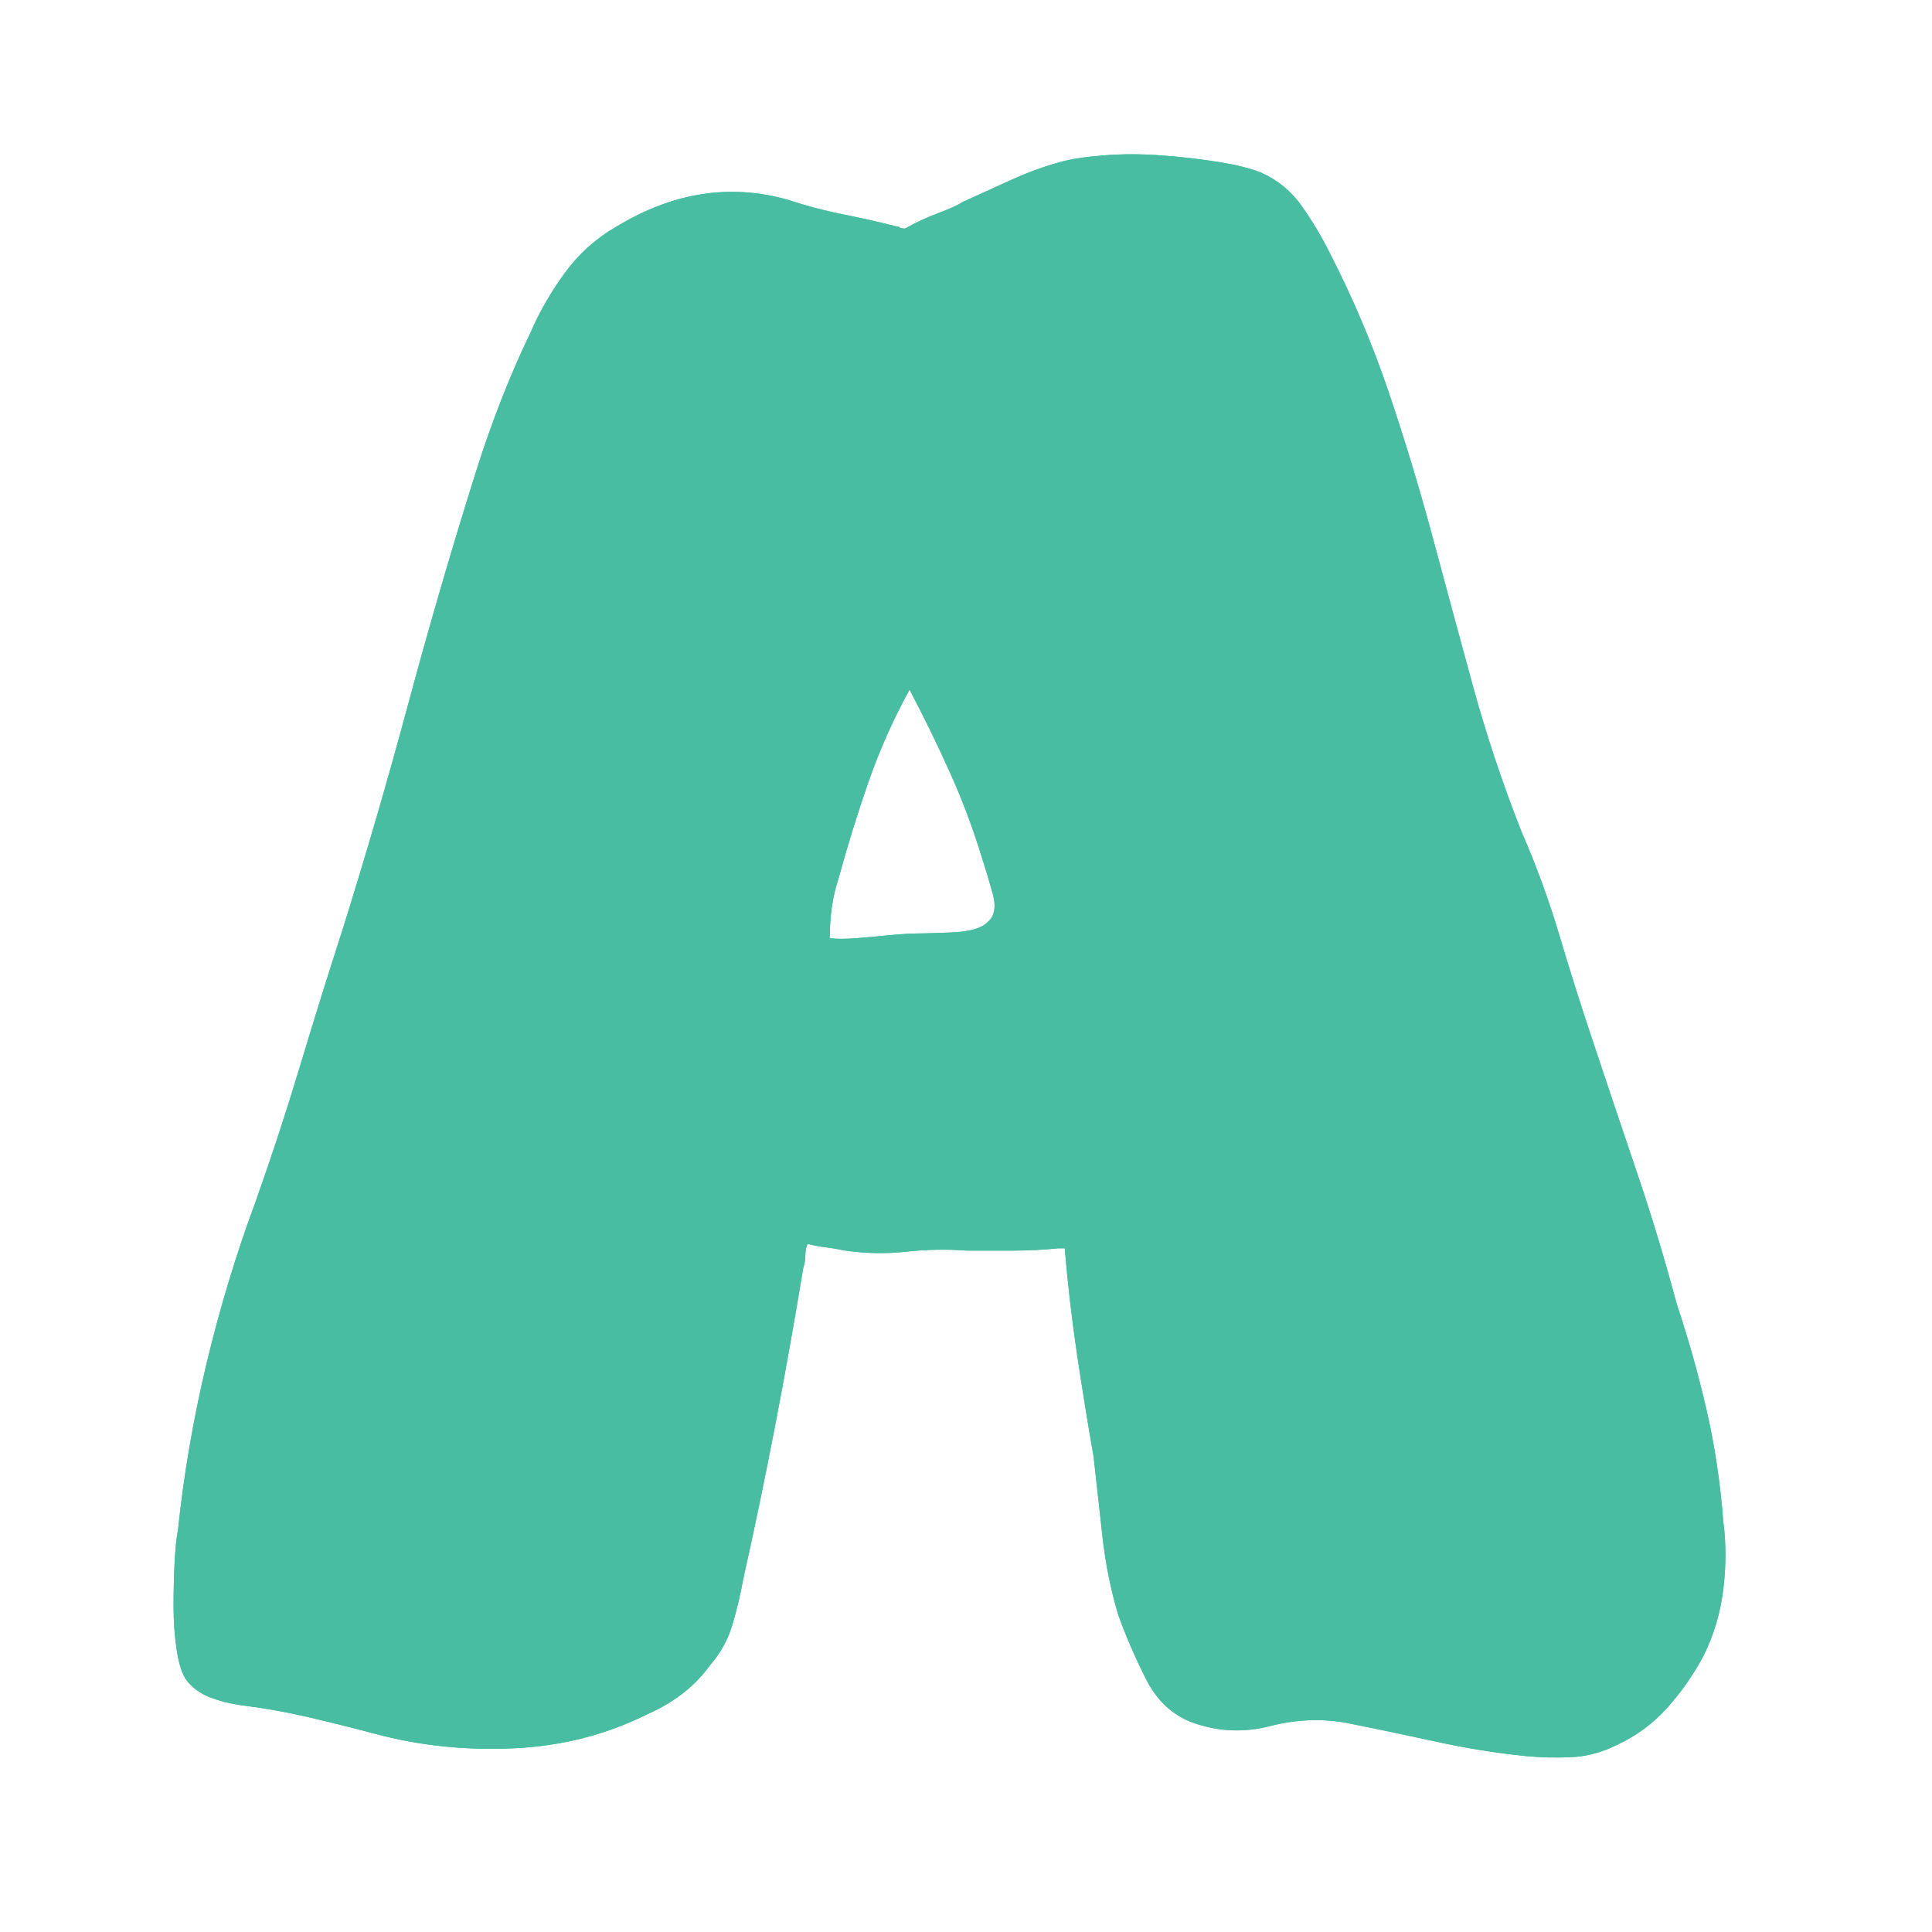 <svg xmlns="http://www.w3.org/2000/svg" xmlns:xlink="http://www.w3.org/1999/xlink" width="700" zoomAndPan="magnify" viewBox="0 0 525 525" height="700" preserveAspectRatio="xMidYMid meet" version="1.0"><defs><g/><clipPath id="5389dbd98b"><rect x="0" width="436" y="0" height="524"/></clipPath><clipPath id="f3bae26471"><rect x="0" width="436" y="0" height="524"/></clipPath></defs><g transform="matrix(1, 0, 0, 1, 40, 0)"><g clip-path="url(#5389dbd98b)"><g fill="#48bda1" fill-opacity="1"><g transform="translate(1.131, 462.131)"><g><path d="M 398.219 12.047 C 394.207 14.055 390.094 15.16 385.875 15.359 C 381.656 15.555 377.535 15.457 373.516 15.062 C 365.484 14.258 357.348 12.953 349.109 11.141 C 340.879 9.336 332.75 7.633 324.719 6.031 C 317.895 4.82 310.969 5.117 303.938 6.922 C 296.906 8.734 289.977 8.438 283.156 6.031 C 277.531 4.02 273.211 0.004 270.203 -6.016 C 267.191 -12.047 264.68 -17.875 262.672 -23.5 C 260.66 -30.32 259.254 -37.348 258.453 -44.578 C 257.648 -51.805 256.848 -59.035 256.047 -66.266 C 254.43 -75.504 252.922 -84.844 251.516 -94.281 C 250.117 -103.719 249.016 -113.258 248.203 -122.906 L 246.406 -122.906 C 242.383 -122.5 238.363 -122.297 234.344 -122.297 C 230.332 -122.297 226.117 -122.297 221.703 -122.297 C 216.078 -122.703 210.551 -122.602 205.125 -122 C 199.707 -121.395 194.188 -121.492 188.562 -122.297 C 186.562 -122.703 184.754 -123.004 183.141 -123.203 C 181.535 -123.398 179.93 -123.703 178.328 -124.109 C 177.922 -123.305 177.719 -122.301 177.719 -121.094 C 177.719 -119.883 177.52 -118.68 177.125 -117.484 C 172.301 -88.16 166.879 -60.047 160.859 -33.141 C 160.055 -28.723 159.051 -24.504 157.844 -20.484 C 156.633 -16.461 154.625 -12.848 151.812 -9.641 C 147.801 -4.016 142.18 0.398 134.953 3.609 C 123.703 9.234 111.551 12.348 98.5 12.953 C 85.445 13.555 72.895 12.25 60.844 9.031 C 54.82 7.426 48.797 5.922 42.766 4.516 C 36.742 3.109 30.52 2.004 24.094 1.203 C 21.281 0.805 18.566 0.109 15.953 -0.891 C 13.348 -1.898 11.242 -3.41 9.641 -5.422 C 8.43 -7.023 7.523 -9.734 6.922 -13.547 C 6.328 -17.367 6.031 -21.391 6.031 -25.609 C 6.031 -29.828 6.129 -33.844 6.328 -37.656 C 6.523 -41.469 6.828 -44.379 7.234 -46.391 C 8.836 -61.648 11.445 -76.812 15.062 -91.875 C 18.676 -106.938 23.094 -121.492 28.312 -135.547 C 32.727 -148.004 36.742 -160.254 40.359 -172.297 C 43.973 -184.348 47.789 -196.598 51.812 -209.047 C 58.238 -229.535 64.258 -250.223 69.875 -271.109 C 75.5 -291.992 81.523 -312.676 87.953 -333.156 C 92.367 -347.219 97.391 -360.07 103.016 -371.719 C 105.43 -377.332 108.547 -382.75 112.359 -387.969 C 116.172 -393.195 120.891 -397.414 126.516 -400.625 C 141.773 -409.863 157.238 -412.273 172.906 -407.859 C 177.727 -406.254 182.645 -404.945 187.656 -403.938 C 192.676 -402.938 197.598 -401.832 202.422 -400.625 C 202.828 -400.625 203.129 -400.523 203.328 -400.328 C 203.523 -400.129 204.023 -400.031 204.828 -400.031 C 207.641 -401.633 210.648 -403.035 213.859 -404.234 C 217.078 -405.441 219.289 -406.453 220.5 -407.266 C 224.914 -409.266 229.332 -411.27 233.75 -413.281 C 238.164 -415.289 242.582 -416.898 247 -418.109 C 249.812 -418.91 253.727 -419.508 258.75 -419.906 C 263.77 -420.312 268.988 -420.312 274.406 -419.906 C 279.832 -419.508 285.055 -418.906 290.078 -418.094 C 295.098 -417.289 299.016 -416.289 301.828 -415.094 C 306.242 -413.082 309.859 -410.066 312.672 -406.047 C 315.484 -402.035 317.895 -398.02 319.906 -394 C 326.332 -381.551 331.754 -368.801 336.172 -355.75 C 340.586 -342.695 344.602 -329.441 348.219 -315.984 C 351.832 -302.523 355.445 -289.172 359.062 -275.922 C 362.676 -262.672 367.094 -249.414 372.312 -236.156 C 376.332 -226.926 379.75 -217.586 382.562 -208.141 C 385.375 -198.703 388.383 -189.164 391.594 -179.531 C 395.613 -167.477 399.629 -155.523 403.641 -143.672 C 407.66 -131.828 411.273 -119.883 414.484 -107.844 C 417.703 -98.195 420.414 -88.555 422.625 -78.922 C 424.832 -69.285 426.336 -59.242 427.141 -48.797 C 427.941 -42.773 427.941 -36.551 427.141 -30.125 C 426.336 -23.695 424.531 -17.672 421.719 -12.047 C 418.906 -6.828 415.586 -2.109 411.766 2.109 C 407.953 6.328 403.438 9.641 398.219 12.047 Z M 184.344 -207.25 C 185.957 -206.844 189.773 -206.941 195.797 -207.547 C 201.816 -208.148 205.633 -208.453 207.25 -208.453 C 209.25 -208.453 212.66 -208.551 217.484 -208.75 C 222.305 -208.945 225.52 -209.852 227.125 -211.469 C 229.133 -213.07 229.633 -215.68 228.625 -219.297 C 227.625 -222.91 226.723 -225.922 225.922 -228.328 C 223.516 -236.359 220.602 -244.188 217.188 -251.812 C 213.77 -259.445 210.051 -267.082 206.031 -274.719 C 201.613 -266.688 197.898 -258.352 194.891 -249.719 C 191.879 -241.082 189.172 -232.348 186.766 -223.516 C 185.148 -218.691 184.344 -213.27 184.344 -207.25 Z M 184.344 -207.25 "/></g></g></g></g></g><g transform="matrix(1, 0, 0, 1, 40, 0)"><g clip-path="url(#f3bae26471)"><g fill="#48bda1" fill-opacity="1"><g transform="translate(1.131, 462.131)"><g><path d="M 398.219 12.047 C 394.207 14.055 390.094 15.16 385.875 15.359 C 381.656 15.555 377.535 15.457 373.516 15.062 C 365.484 14.258 357.348 12.953 349.109 11.141 C 340.879 9.336 332.75 7.633 324.719 6.031 C 317.895 4.82 310.969 5.117 303.938 6.922 C 296.906 8.734 289.977 8.438 283.156 6.031 C 277.531 4.02 273.211 0.004 270.203 -6.016 C 267.191 -12.047 264.68 -17.875 262.672 -23.5 C 260.66 -30.32 259.254 -37.348 258.453 -44.578 C 257.648 -51.805 256.848 -59.035 256.047 -66.266 C 254.43 -75.504 252.922 -84.844 251.516 -94.281 C 250.117 -103.719 249.016 -113.258 248.203 -122.906 L 246.406 -122.906 C 242.383 -122.5 238.363 -122.297 234.344 -122.297 C 230.332 -122.297 226.117 -122.297 221.703 -122.297 C 216.078 -122.703 210.551 -122.602 205.125 -122 C 199.707 -121.395 194.188 -121.492 188.562 -122.297 C 186.562 -122.703 184.754 -123.004 183.141 -123.203 C 181.535 -123.398 179.93 -123.703 178.328 -124.109 C 177.922 -123.305 177.719 -122.301 177.719 -121.094 C 177.719 -119.883 177.52 -118.68 177.125 -117.484 C 172.301 -88.16 166.879 -60.047 160.859 -33.141 C 160.055 -28.723 159.051 -24.504 157.844 -20.484 C 156.633 -16.461 154.625 -12.848 151.812 -9.641 C 147.801 -4.016 142.18 0.398 134.953 3.609 C 123.703 9.234 111.551 12.348 98.5 12.953 C 85.445 13.555 72.895 12.25 60.844 9.031 C 54.82 7.426 48.797 5.922 42.766 4.516 C 36.742 3.109 30.52 2.004 24.094 1.203 C 21.281 0.805 18.566 0.109 15.953 -0.891 C 13.348 -1.898 11.242 -3.41 9.641 -5.422 C 8.43 -7.023 7.523 -9.734 6.922 -13.547 C 6.328 -17.367 6.031 -21.391 6.031 -25.609 C 6.031 -29.828 6.129 -33.844 6.328 -37.656 C 6.523 -41.469 6.828 -44.379 7.234 -46.391 C 8.836 -61.648 11.445 -76.812 15.062 -91.875 C 18.676 -106.938 23.094 -121.492 28.312 -135.547 C 32.727 -148.004 36.742 -160.254 40.359 -172.297 C 43.973 -184.348 47.789 -196.598 51.812 -209.047 C 58.238 -229.535 64.258 -250.223 69.875 -271.109 C 75.5 -291.992 81.523 -312.676 87.953 -333.156 C 92.367 -347.219 97.391 -360.07 103.016 -371.719 C 105.43 -377.332 108.547 -382.75 112.359 -387.969 C 116.172 -393.195 120.891 -397.414 126.516 -400.625 C 141.773 -409.863 157.238 -412.273 172.906 -407.859 C 177.727 -406.254 182.645 -404.945 187.656 -403.938 C 192.676 -402.938 197.598 -401.832 202.422 -400.625 C 202.828 -400.625 203.129 -400.523 203.328 -400.328 C 203.523 -400.129 204.023 -400.031 204.828 -400.031 C 207.641 -401.633 210.648 -403.035 213.859 -404.234 C 217.078 -405.441 219.289 -406.453 220.5 -407.266 C 224.914 -409.266 229.332 -411.27 233.75 -413.281 C 238.164 -415.289 242.582 -416.898 247 -418.109 C 249.812 -418.91 253.727 -419.508 258.75 -419.906 C 263.77 -420.312 268.988 -420.312 274.406 -419.906 C 279.832 -419.508 285.055 -418.906 290.078 -418.094 C 295.098 -417.289 299.016 -416.289 301.828 -415.094 C 306.242 -413.082 309.859 -410.066 312.672 -406.047 C 315.484 -402.035 317.895 -398.02 319.906 -394 C 326.332 -381.551 331.754 -368.801 336.172 -355.75 C 340.586 -342.695 344.602 -329.441 348.219 -315.984 C 351.832 -302.523 355.445 -289.172 359.062 -275.922 C 362.676 -262.672 367.094 -249.414 372.312 -236.156 C 376.332 -226.926 379.75 -217.586 382.562 -208.141 C 385.375 -198.703 388.383 -189.164 391.594 -179.531 C 395.613 -167.477 399.629 -155.523 403.641 -143.672 C 407.66 -131.828 411.273 -119.883 414.484 -107.844 C 417.703 -98.195 420.414 -88.555 422.625 -78.922 C 424.832 -69.285 426.336 -59.242 427.141 -48.797 C 427.941 -42.773 427.941 -36.551 427.141 -30.125 C 426.336 -23.695 424.531 -17.672 421.719 -12.047 C 418.906 -6.828 415.586 -2.109 411.766 2.109 C 407.953 6.328 403.438 9.641 398.219 12.047 Z M 184.344 -207.25 C 185.957 -206.844 189.773 -206.941 195.797 -207.547 C 201.816 -208.148 205.633 -208.453 207.25 -208.453 C 209.25 -208.453 212.66 -208.551 217.484 -208.75 C 222.305 -208.945 225.52 -209.852 227.125 -211.469 C 229.133 -213.07 229.633 -215.68 228.625 -219.297 C 227.625 -222.91 226.723 -225.922 225.922 -228.328 C 223.516 -236.359 220.602 -244.188 217.188 -251.812 C 213.77 -259.445 210.051 -267.082 206.031 -274.719 C 201.613 -266.688 197.898 -258.352 194.891 -249.719 C 191.879 -241.082 189.172 -232.348 186.766 -223.516 C 185.148 -218.691 184.344 -213.27 184.344 -207.25 Z M 184.344 -207.25 "/></g></g></g></g></g></svg>